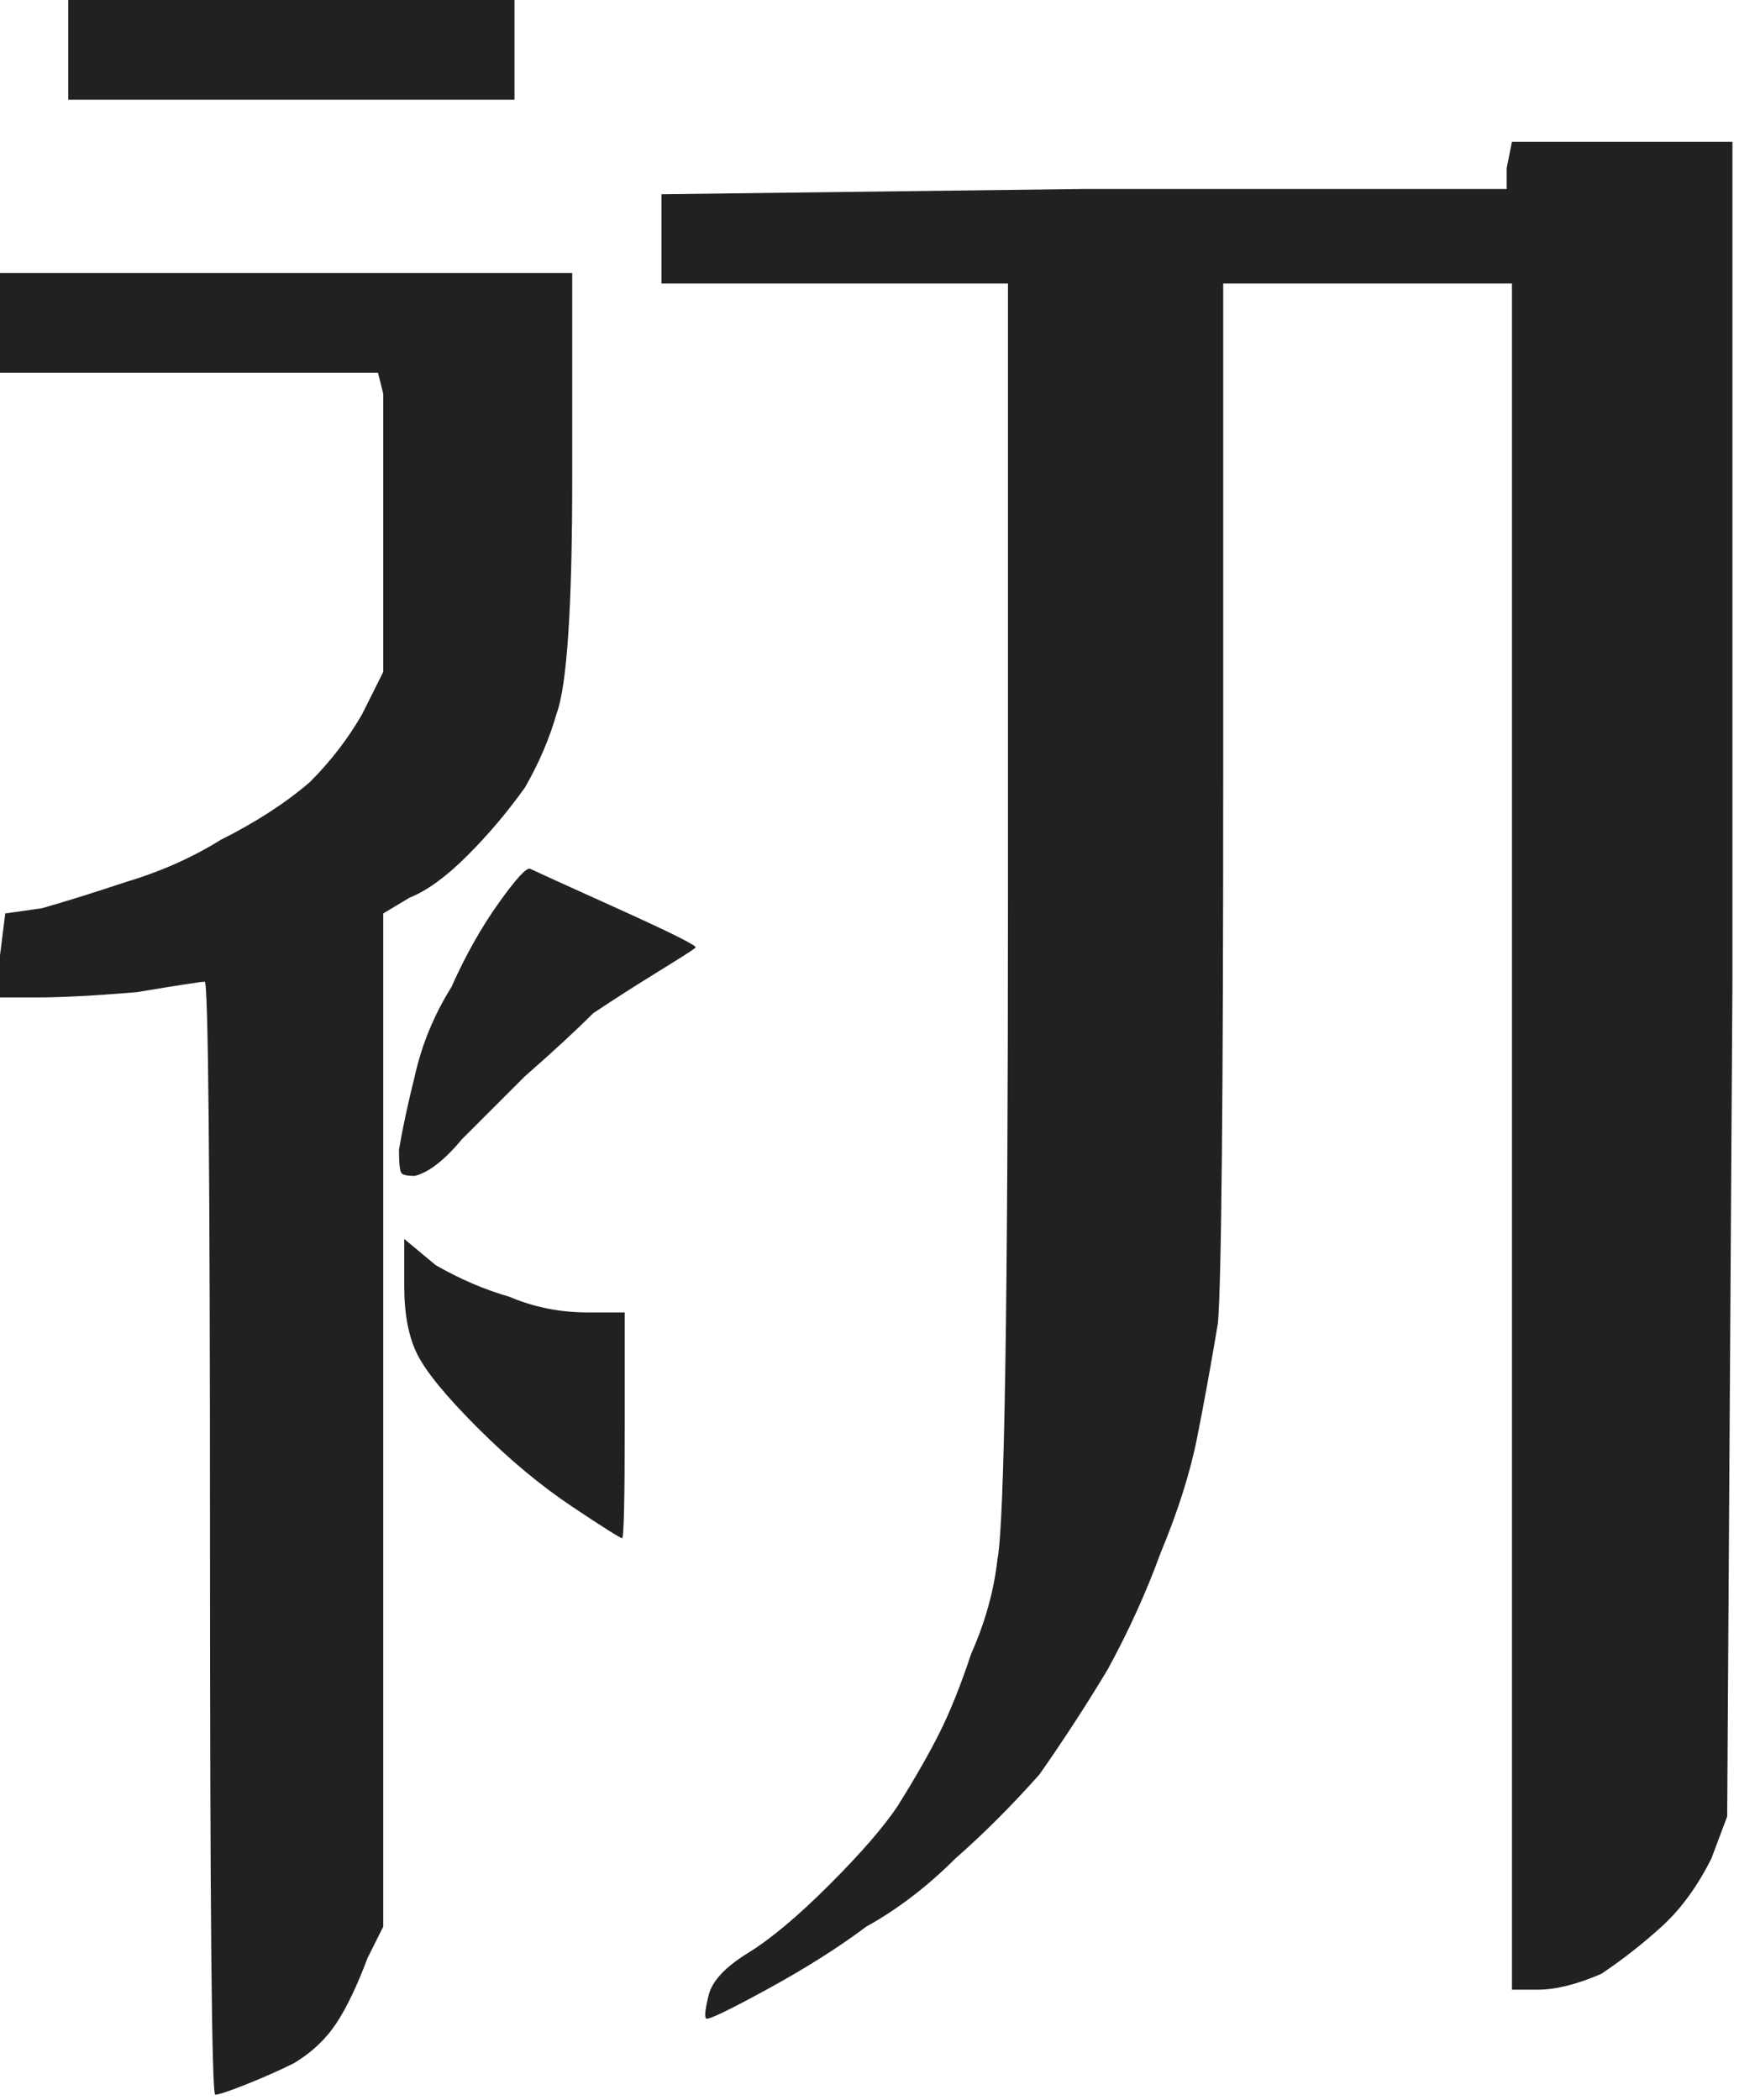 <svg width="53" height="64" viewBox="0 0 53 64" fill="none" xmlns="http://www.w3.org/2000/svg">
<path d="M52.8 4.32V29.92L52.64 55.36L52.16 56.64C51.733 57.493 51.227 58.187 50.64 58.72C50.053 59.253 49.44 59.733 48.8 60.16C48.053 60.48 47.413 60.64 46.88 60.64H46.08V34.56V8.64H41.6H37.28V23.52C37.28 33.44 37.227 39.04 37.12 40.32C36.907 41.6 36.693 42.773 36.48 43.84C36.267 44.907 35.893 46.08 35.36 47.36C34.933 48.533 34.4 49.707 33.76 50.88C33.12 51.947 32.427 53.013 31.68 54.08C30.827 55.04 29.973 55.893 29.12 56.64C28.267 57.493 27.36 58.187 26.4 58.72C25.547 59.36 24.533 60 23.36 60.64C22.187 61.28 21.573 61.573 21.52 61.52C21.467 61.467 21.493 61.227 21.6 60.8C21.707 60.373 22.107 59.947 22.8 59.52C23.493 59.093 24.32 58.4 25.28 57.44C26.24 56.48 26.933 55.68 27.36 55.04C27.893 54.187 28.32 53.44 28.64 52.8C28.96 52.16 29.28 51.36 29.6 50.4C30.027 49.44 30.293 48.48 30.4 47.52C30.613 46.453 30.72 39.68 30.72 27.2V8.64H25.44H20.16V7.2V5.92L32.96 5.76H45.92V5.12L46.08 4.32H49.44H52.8ZM17.44 8.32V14.56C17.44 18.507 17.28 20.907 16.96 21.76C16.747 22.507 16.427 23.253 16 24C15.467 24.747 14.88 25.44 14.24 26.08C13.6 26.72 13.013 27.147 12.48 27.36L11.68 27.84V43.2V58.72L11.2 59.68C10.88 60.533 10.56 61.2 10.24 61.68C9.92 62.16 9.493 62.56 8.96 62.88C8.533 63.093 8.053 63.307 7.52 63.52C6.987 63.733 6.667 63.84 6.56 63.84C6.453 63.84 6.4 58.187 6.4 46.88C6.4 35.573 6.347 29.92 6.24 29.92C6.133 29.92 5.44 30.027 4.16 30.24C2.88 30.347 1.867 30.4 1.12 30.4H0V29.12L0.16 27.84L1.28 27.68C2.027 27.467 2.88 27.2 3.84 26.88C4.907 26.56 5.867 26.133 6.72 25.6C7.787 25.067 8.693 24.48 9.44 23.84C10.08 23.2 10.613 22.507 11.04 21.76L11.68 20.48V16.64C11.68 13.973 11.68 12.427 11.68 12L11.52 11.36H5.76H0V9.92V8.32H8.64H17.44ZM13.76 30.08C14.187 29.12 14.667 28.267 15.2 27.52C15.733 26.773 16.053 26.427 16.16 26.48C16.267 26.533 17.147 26.933 18.8 27.68C20.453 28.427 21.253 28.827 21.2 28.88C21.147 28.933 20.773 29.173 20.08 29.6C19.387 30.027 18.72 30.453 18.08 30.88C17.547 31.413 16.853 32.053 16 32.8C15.253 33.547 14.613 34.187 14.08 34.72C13.547 35.36 13.067 35.733 12.64 35.84C12.427 35.84 12.293 35.813 12.24 35.76C12.187 35.707 12.16 35.467 12.16 35.04C12.267 34.4 12.427 33.653 12.64 32.8C12.853 31.84 13.227 30.933 13.76 30.08ZM13.28 38.56C14.027 38.987 14.773 39.307 15.52 39.52C16.267 39.84 17.067 40 17.92 40H19.04V43.36C19.04 45.707 19.013 46.88 18.96 46.88C18.907 46.88 18.4 46.56 17.44 45.92C16.48 45.28 15.52 44.48 14.56 43.52C13.6 42.56 12.987 41.813 12.72 41.28C12.453 40.747 12.32 40.053 12.32 39.2V37.76L13.28 38.56ZM15.68 3.04H2.08V0H15.68V3.04Z" fill="#212121"/>
</svg>
